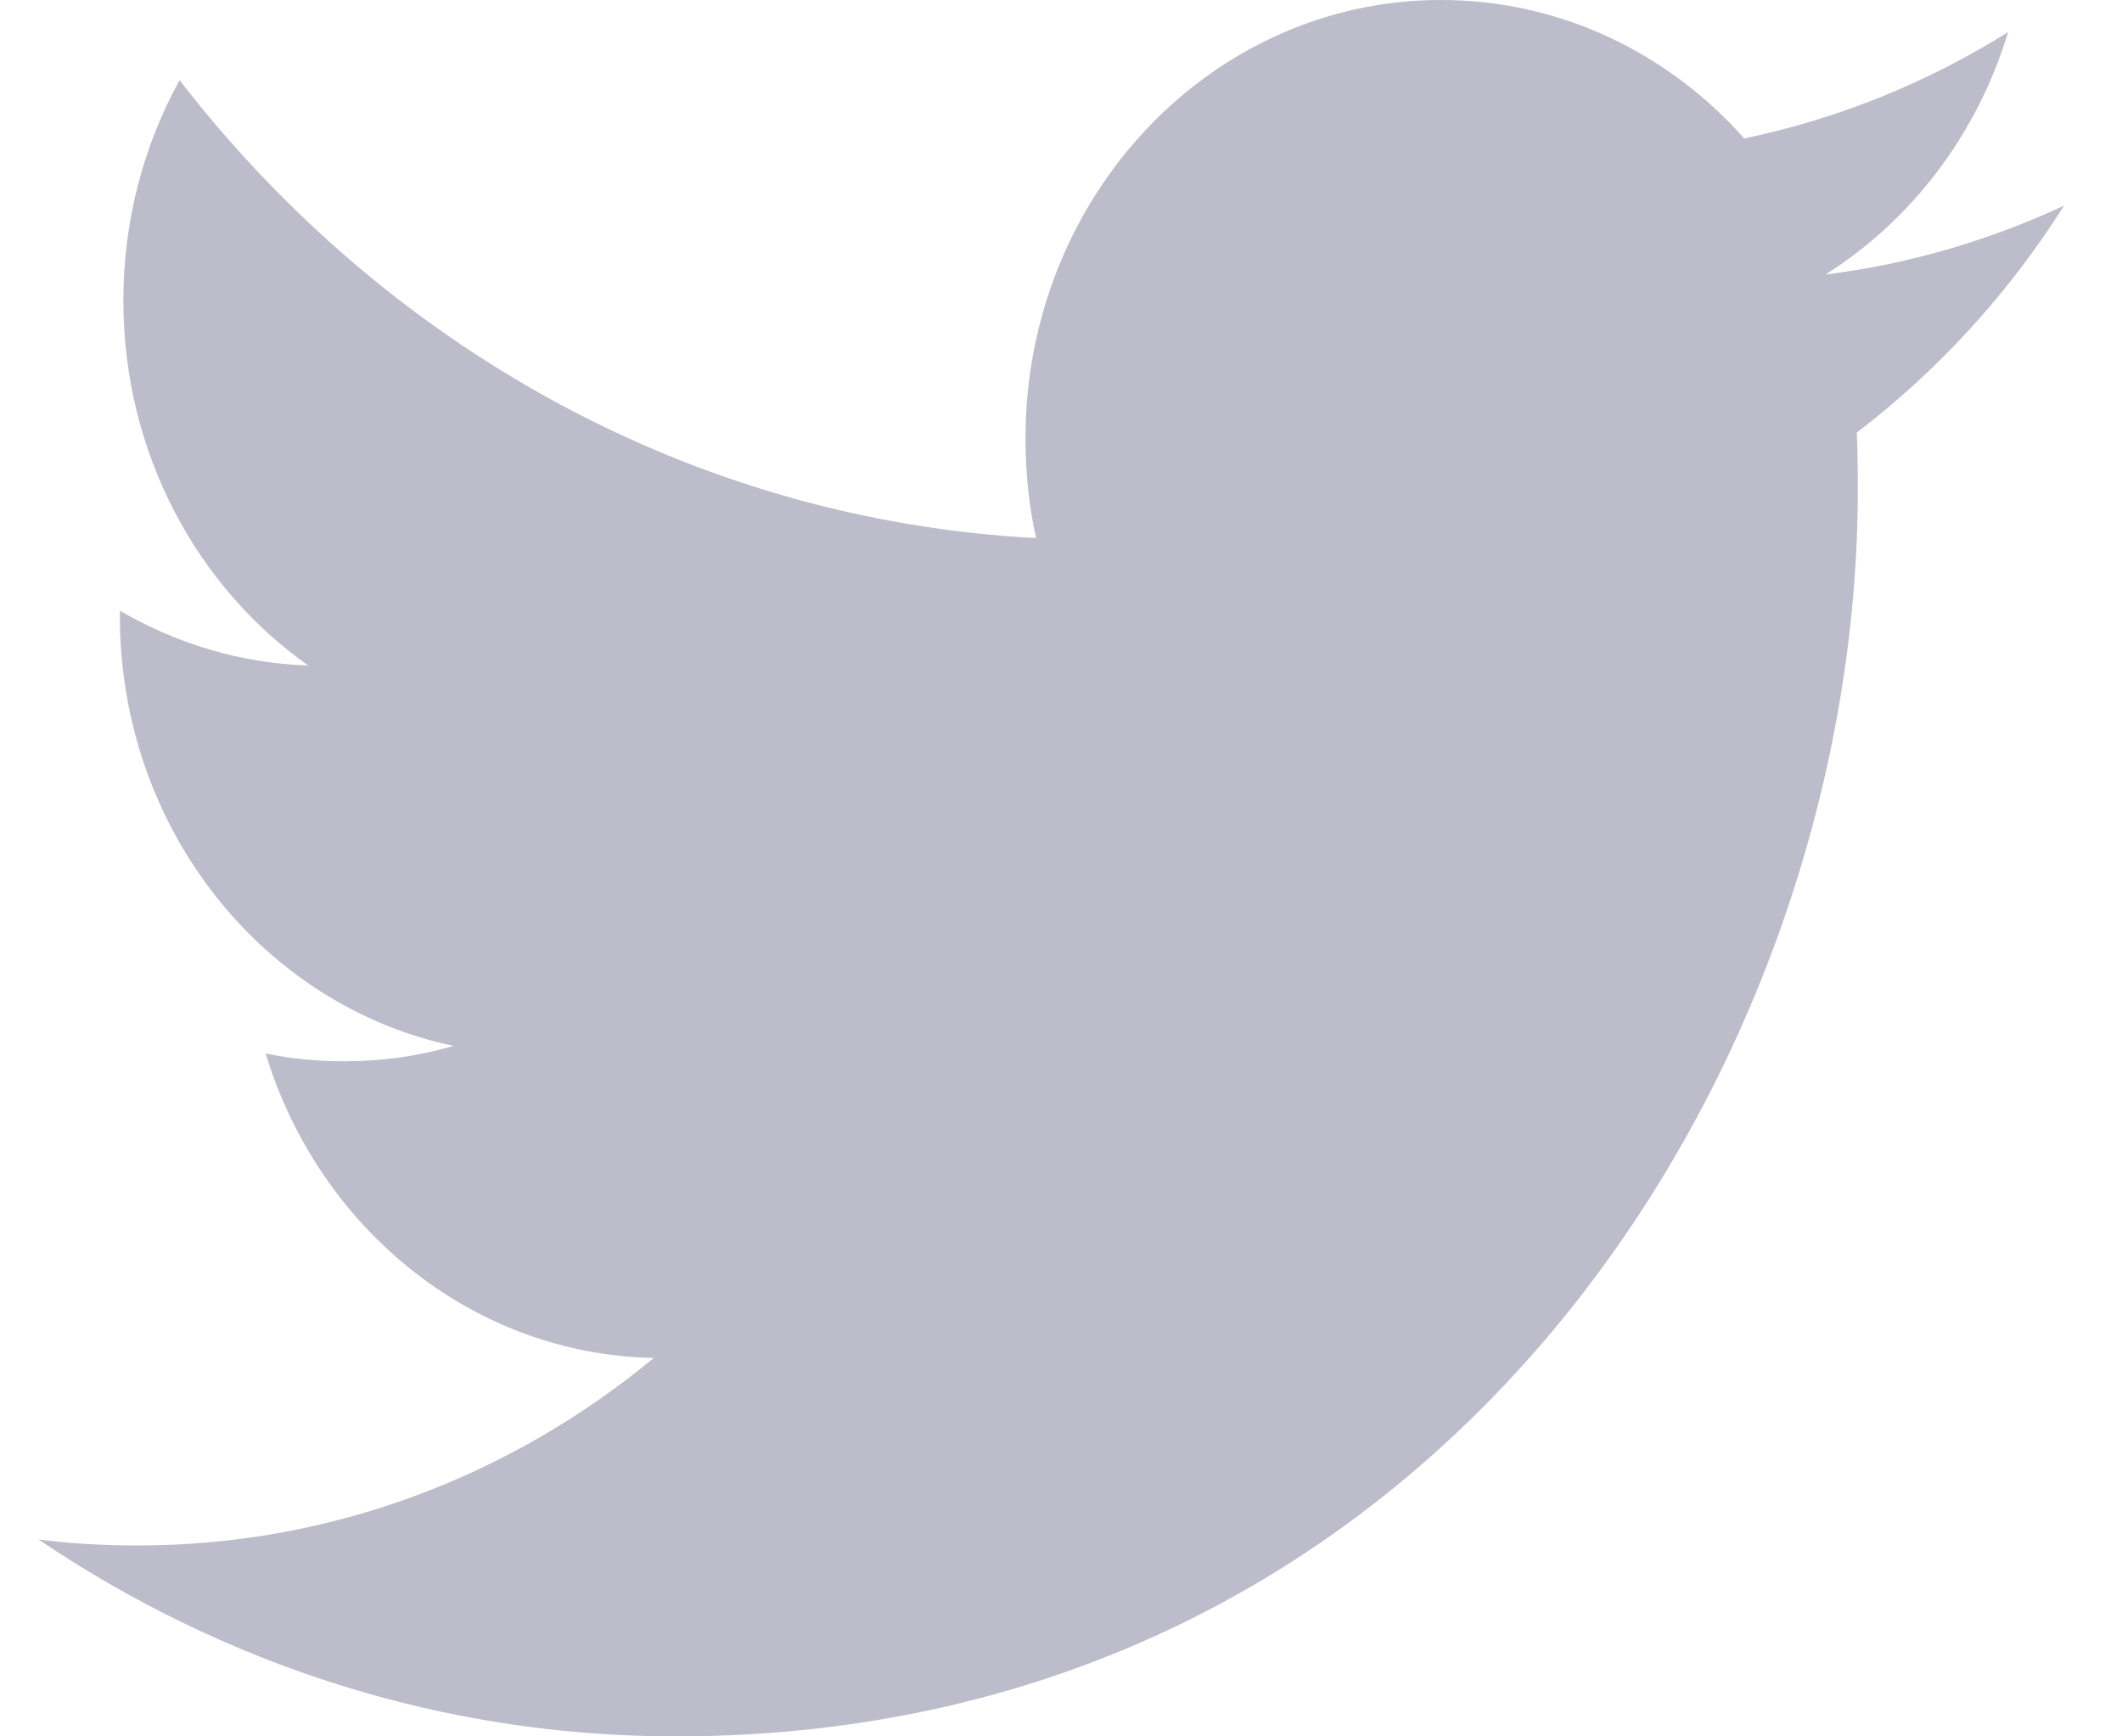 <?xml version="1.0" encoding="UTF-8"?>
<svg width="22px" height="18px" viewBox="0 0 22 18" version="1.1" xmlns="http://www.w3.org/2000/svg" xmlns:xlink="http://www.w3.org/1999/xlink">
    <!-- Generator: Sketch 64 (93537) - https://sketch.com -->
    <title>icon_twitter</title>
    <desc>Created with Sketch.</desc>
    <g id="Page-1" stroke="none" stroke-width="1" fill="none" fill-rule="evenodd">
        <g id="Artboard" transform="translate(-373, -108)" fill="#BCBCCB">
            <g id="Group-7" transform="translate(274, 106)">
                <g id="icon_twitter" transform="translate(99.4, 2)">
                    <path d="M18.526,2.846 C19.416,2.284 20.099,1.394 20.419,0.333 C19.586,0.854 18.665,1.231 17.683,1.435 C16.899,0.551 15.779,0 14.539,0 C12.16,0 10.232,2.035 10.232,4.544 C10.232,4.9 10.268,5.247 10.342,5.578 C6.762,5.389 3.588,3.582 1.462,0.831 C1.091,1.504 0.879,2.284 0.879,3.116 C0.879,4.692 1.639,6.083 2.796,6.899 C2.089,6.876 1.425,6.669 0.843,6.331 L0.843,6.387 C0.843,8.589 2.327,10.426 4.301,10.842 C3.938,10.949 3.559,11.002 3.164,11.002 C2.887,11.002 2.616,10.975 2.354,10.921 C2.902,12.726 4.493,14.041 6.379,14.077 C4.903,15.296 3.046,16.021 1.028,16.021 C0.68,16.021 0.337,16.002 0,15.959 C1.907,17.247 4.171,18 6.604,18 C14.53,18 18.861,11.076 18.861,5.071 C18.861,4.874 18.859,4.677 18.85,4.484 C19.692,3.843 20.424,3.042 21,2.131 C20.227,2.492 19.396,2.737 18.526,2.846 Z" id="Shape-Copy-6"></path>
                </g>
            </g>
        </g>
    </g>
</svg>
